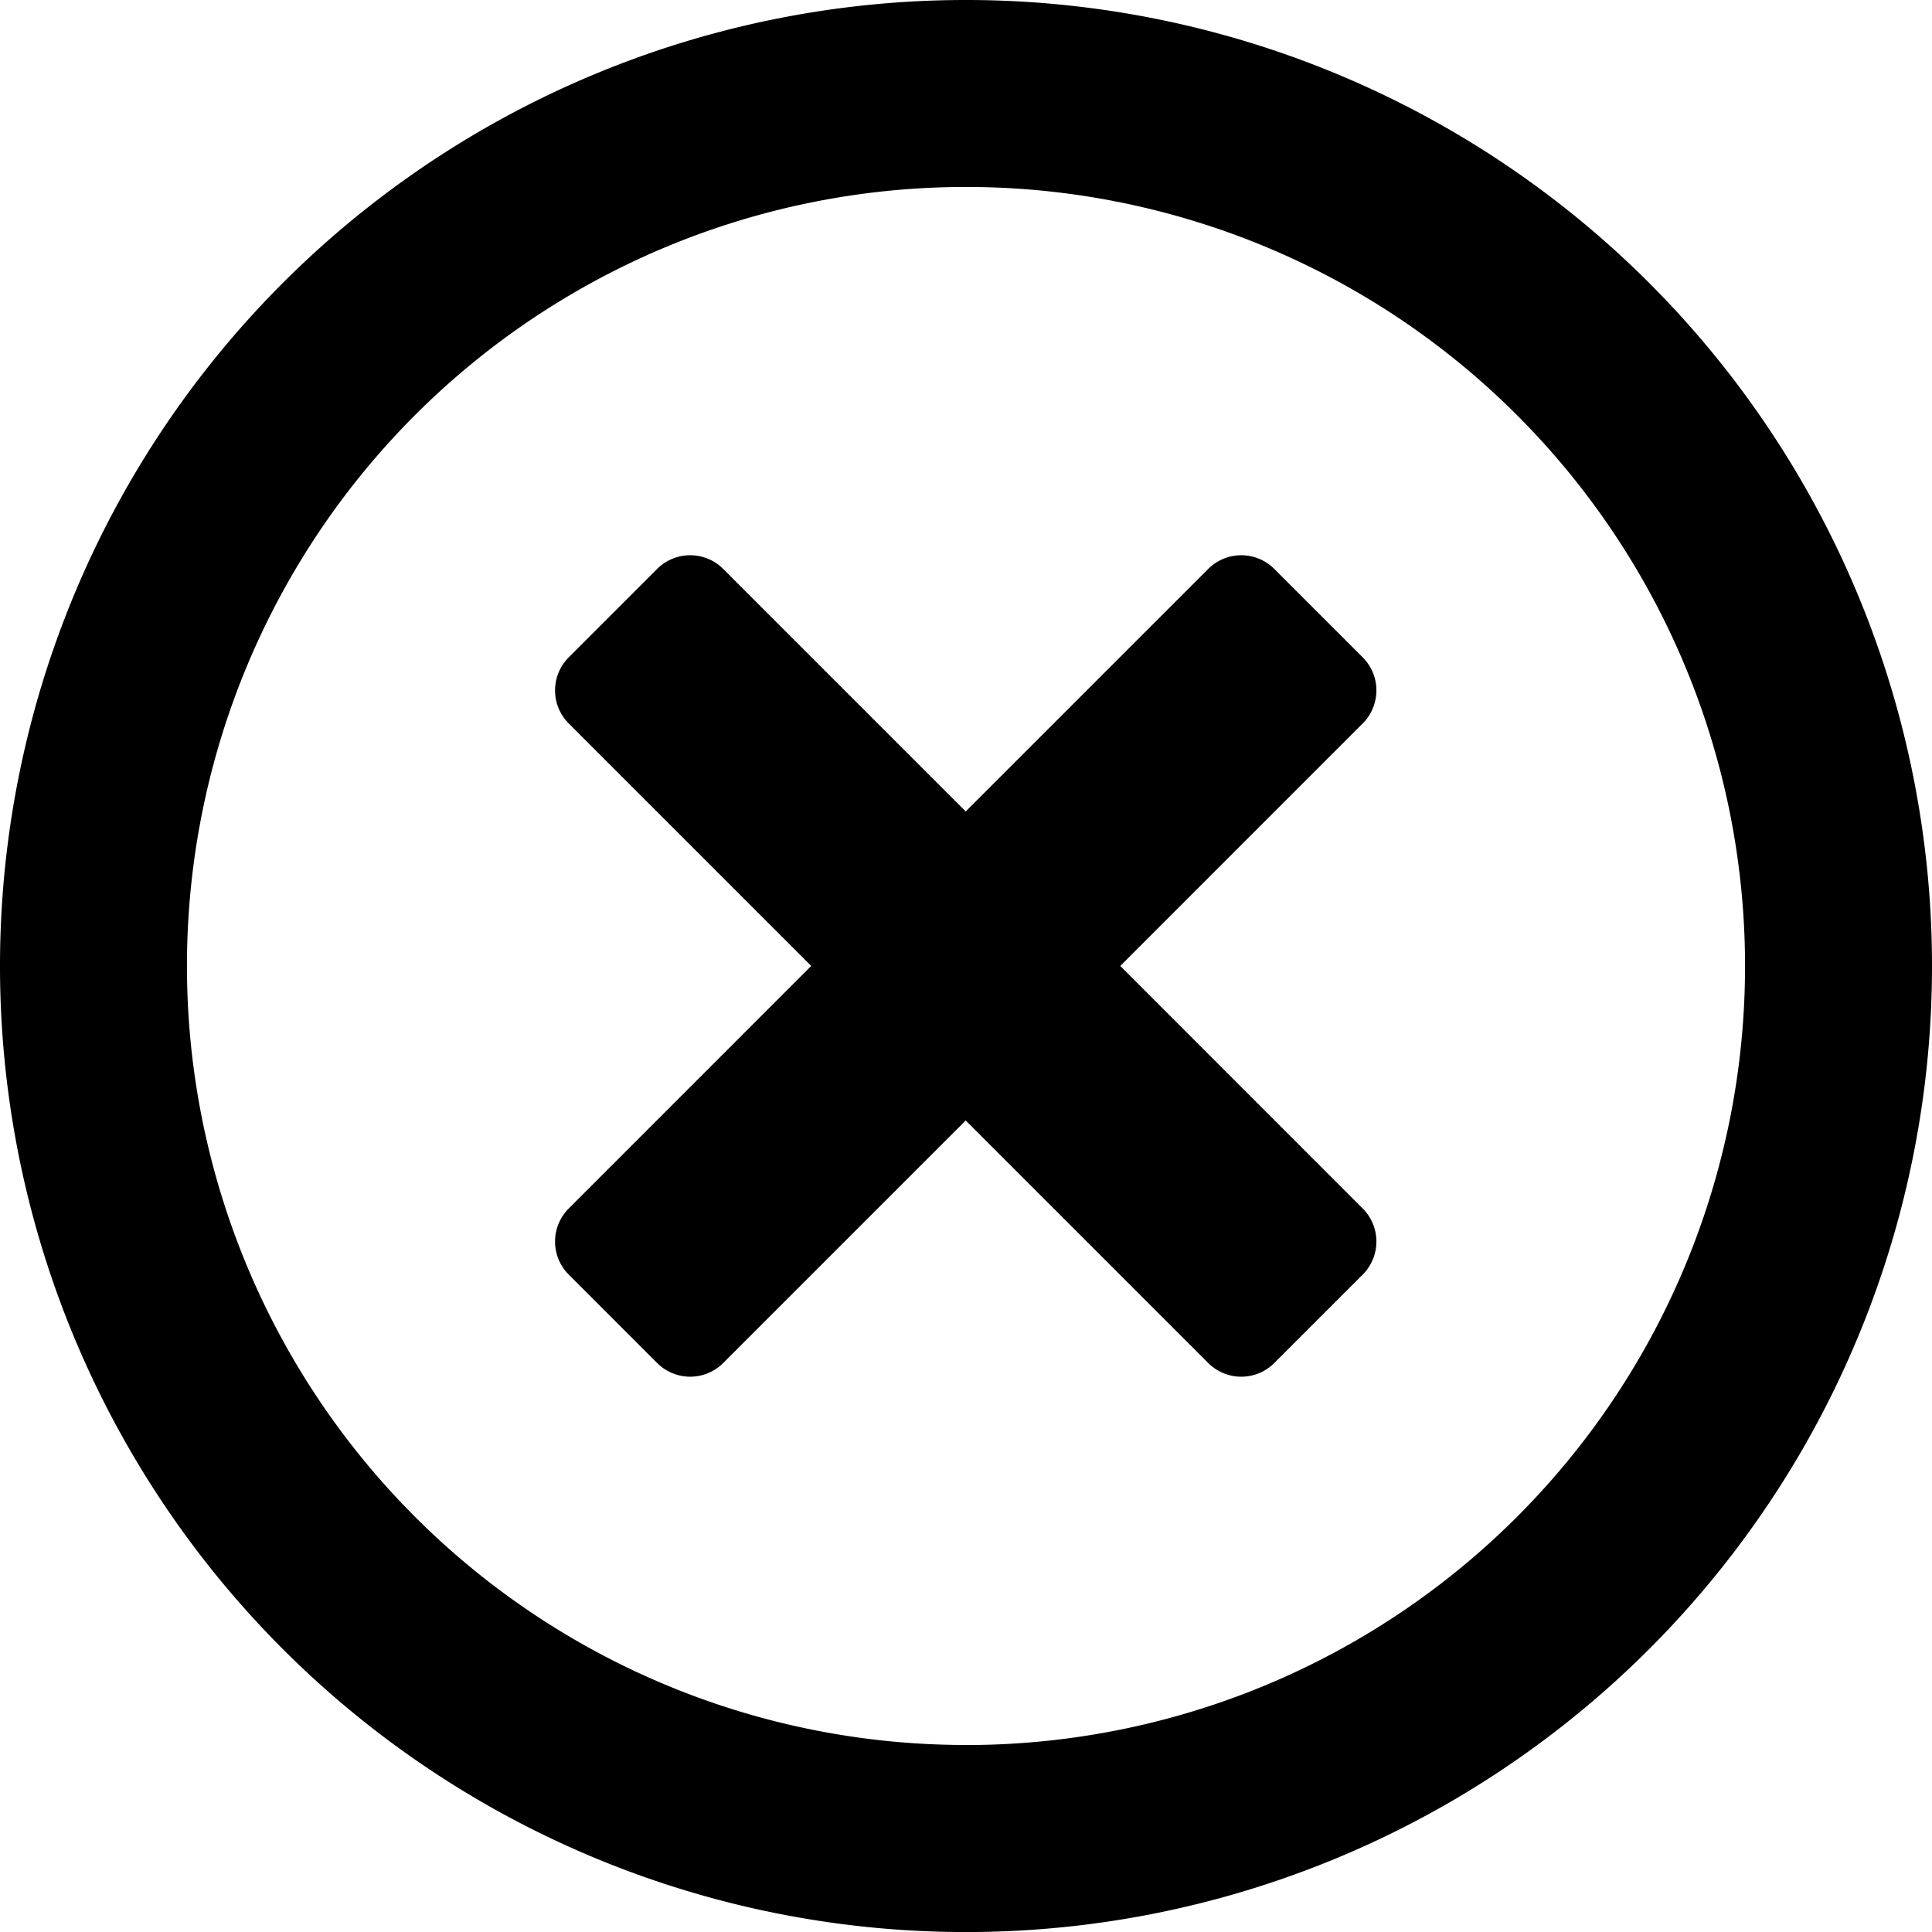 <svg xmlns="http://www.w3.org/2000/svg" width="34.876" height="34.877" viewBox="0 0 34.876 34.877">
  <g id="Group_874" data-name="Group 874" transform="translate(4056.489 3793.627)">
    <path id="Path_467" data-name="Path 467" d="M-4039.051-3793.627a17.435,17.435,0,0,0-17.438,17.438,17.436,17.436,0,0,0,17.438,17.439,17.436,17.436,0,0,0,17.438-17.439A17.435,17.435,0,0,0-4039.051-3793.627Zm0,31.5a14.059,14.059,0,0,1-14.063-14.063,14.059,14.059,0,0,1,14.063-14.062,14.059,14.059,0,0,1,14.063,14.062A14.059,14.059,0,0,1-4039.051-3762.126Zm7.158-18.437-4.373,4.374,4.373,4.375a.844.844,0,0,1,0,1.2l-1.589,1.589a.843.843,0,0,1-1.2,0l-4.374-4.374-4.374,4.374a.843.843,0,0,1-1.2,0l-1.589-1.589a.844.844,0,0,1,0-1.2l4.374-4.375-4.374-4.374a.844.844,0,0,1,0-1.2l1.589-1.589a.843.843,0,0,1,1.2,0l4.374,4.374,4.374-4.374a.843.843,0,0,1,1.2,0l1.589,1.589a.844.844,0,0,1,0,1.2Z" transform="translate(0 0)"/>
  </g>
</svg>
